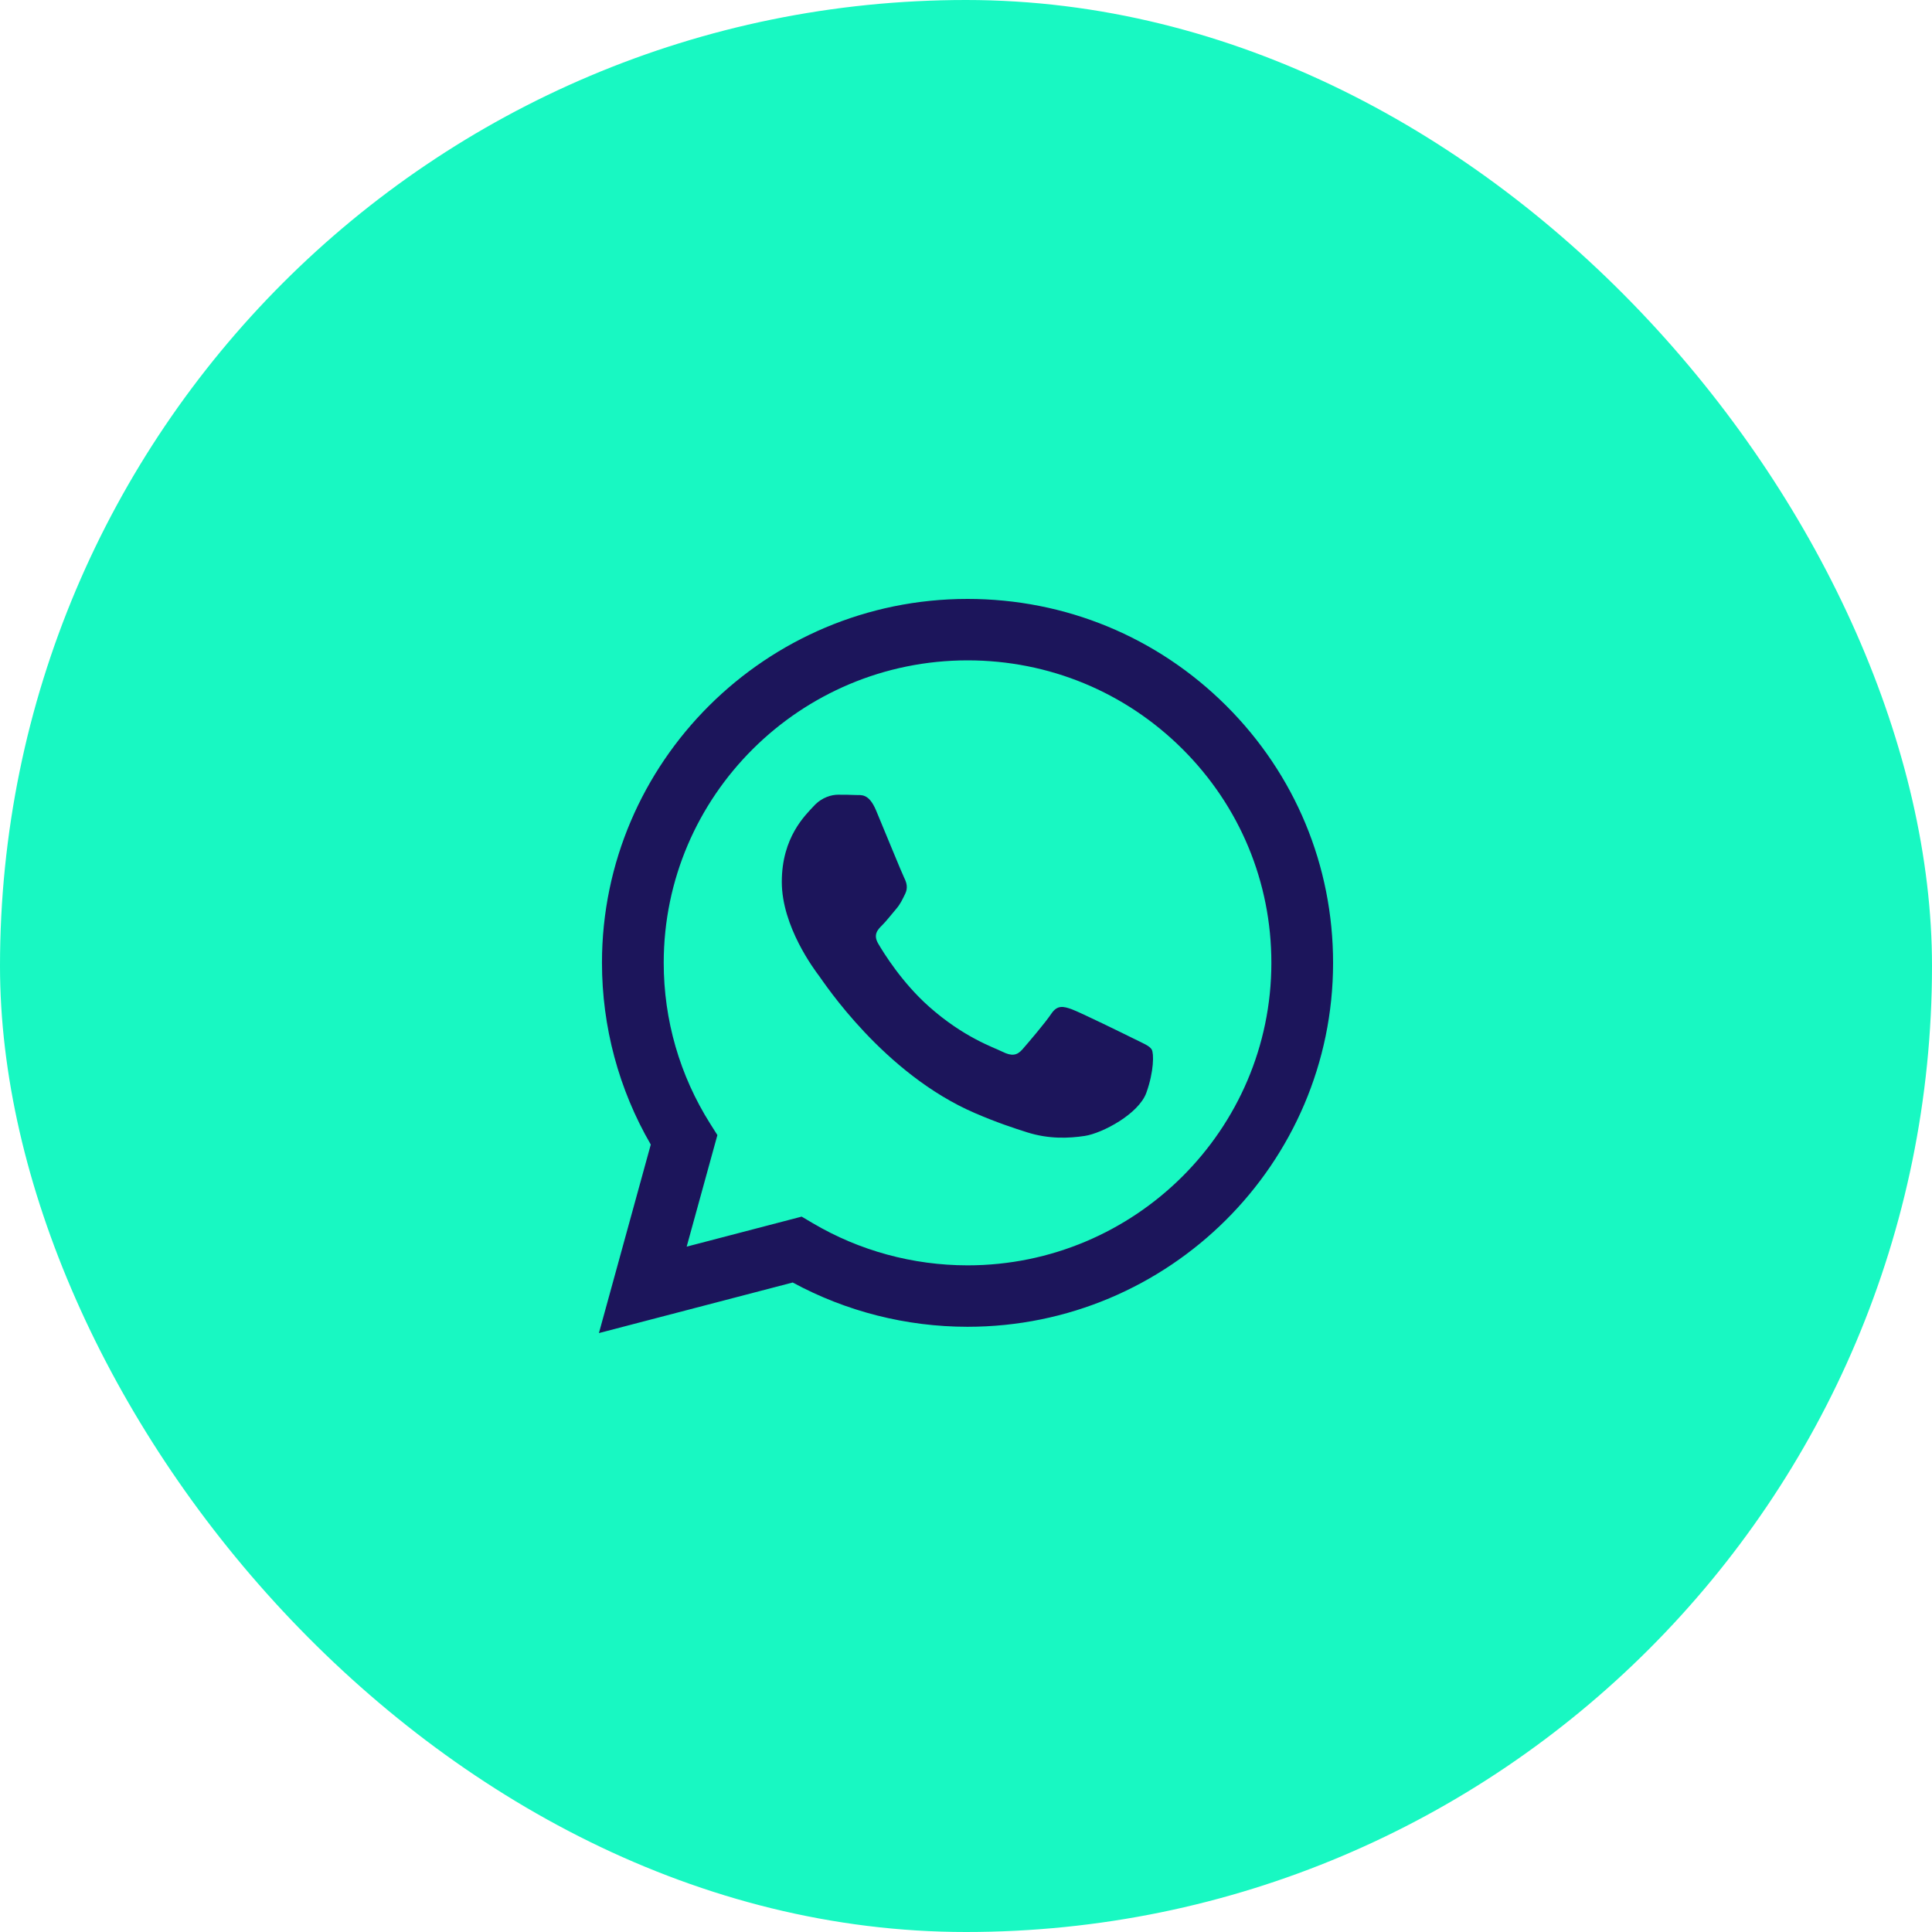 <svg width="50" height="50" viewBox="0 0 50 50" fill="none" xmlns="http://www.w3.org/2000/svg">
<rect width="50" height="50" rx="25" fill="#18F8C2"/>
<path d="M31.732 18.261C29.946 16.482 27.57 15.501 25.04 15.5C19.825 15.5 15.581 19.723 15.579 24.914C15.579 26.574 16.014 28.194 16.842 29.621L15.5 34.5L20.515 33.191C21.897 33.941 23.452 34.336 25.036 34.337H25.04C25.039 34.337 25.04 34.337 25.04 34.337C30.253 34.337 34.498 30.113 34.5 24.922C34.501 22.406 33.518 20.041 31.732 18.261ZM25.04 32.747H25.037C23.626 32.746 22.242 32.369 21.035 31.656L20.747 31.486L17.771 32.263L18.566 29.376L18.379 29.08C17.592 27.834 17.176 26.394 17.177 24.915C17.178 20.6 20.706 17.09 25.043 17.09C27.143 17.091 29.117 17.906 30.602 19.385C32.086 20.864 32.904 22.83 32.903 24.921C32.901 29.236 29.373 32.747 25.04 32.747ZM29.353 26.886C29.116 26.768 27.954 26.199 27.738 26.12C27.521 26.042 27.363 26.003 27.206 26.238C27.048 26.474 26.595 27.004 26.457 27.161C26.319 27.318 26.181 27.337 25.945 27.22C25.709 27.102 24.947 26.853 24.044 26.052C23.341 25.428 22.867 24.658 22.729 24.422C22.591 24.187 22.714 24.059 22.833 23.942C22.939 23.837 23.069 23.667 23.187 23.53C23.305 23.393 23.345 23.294 23.424 23.137C23.503 22.98 23.463 22.843 23.404 22.725C23.345 22.608 22.872 21.45 22.675 20.979C22.483 20.52 22.288 20.582 22.143 20.575C22.006 20.568 21.848 20.567 21.69 20.567C21.533 20.567 21.276 20.625 21.06 20.861C20.843 21.096 20.233 21.666 20.233 22.823C20.233 23.981 21.08 25.1 21.198 25.257C21.316 25.414 22.865 27.79 25.236 28.809C25.8 29.052 26.24 29.196 26.584 29.305C27.15 29.484 27.665 29.459 28.072 29.398C28.526 29.33 29.471 28.829 29.668 28.279C29.865 27.73 29.865 27.259 29.806 27.161C29.747 27.063 29.589 27.004 29.353 26.886Z" fill="#1C155B"/>
</svg>
